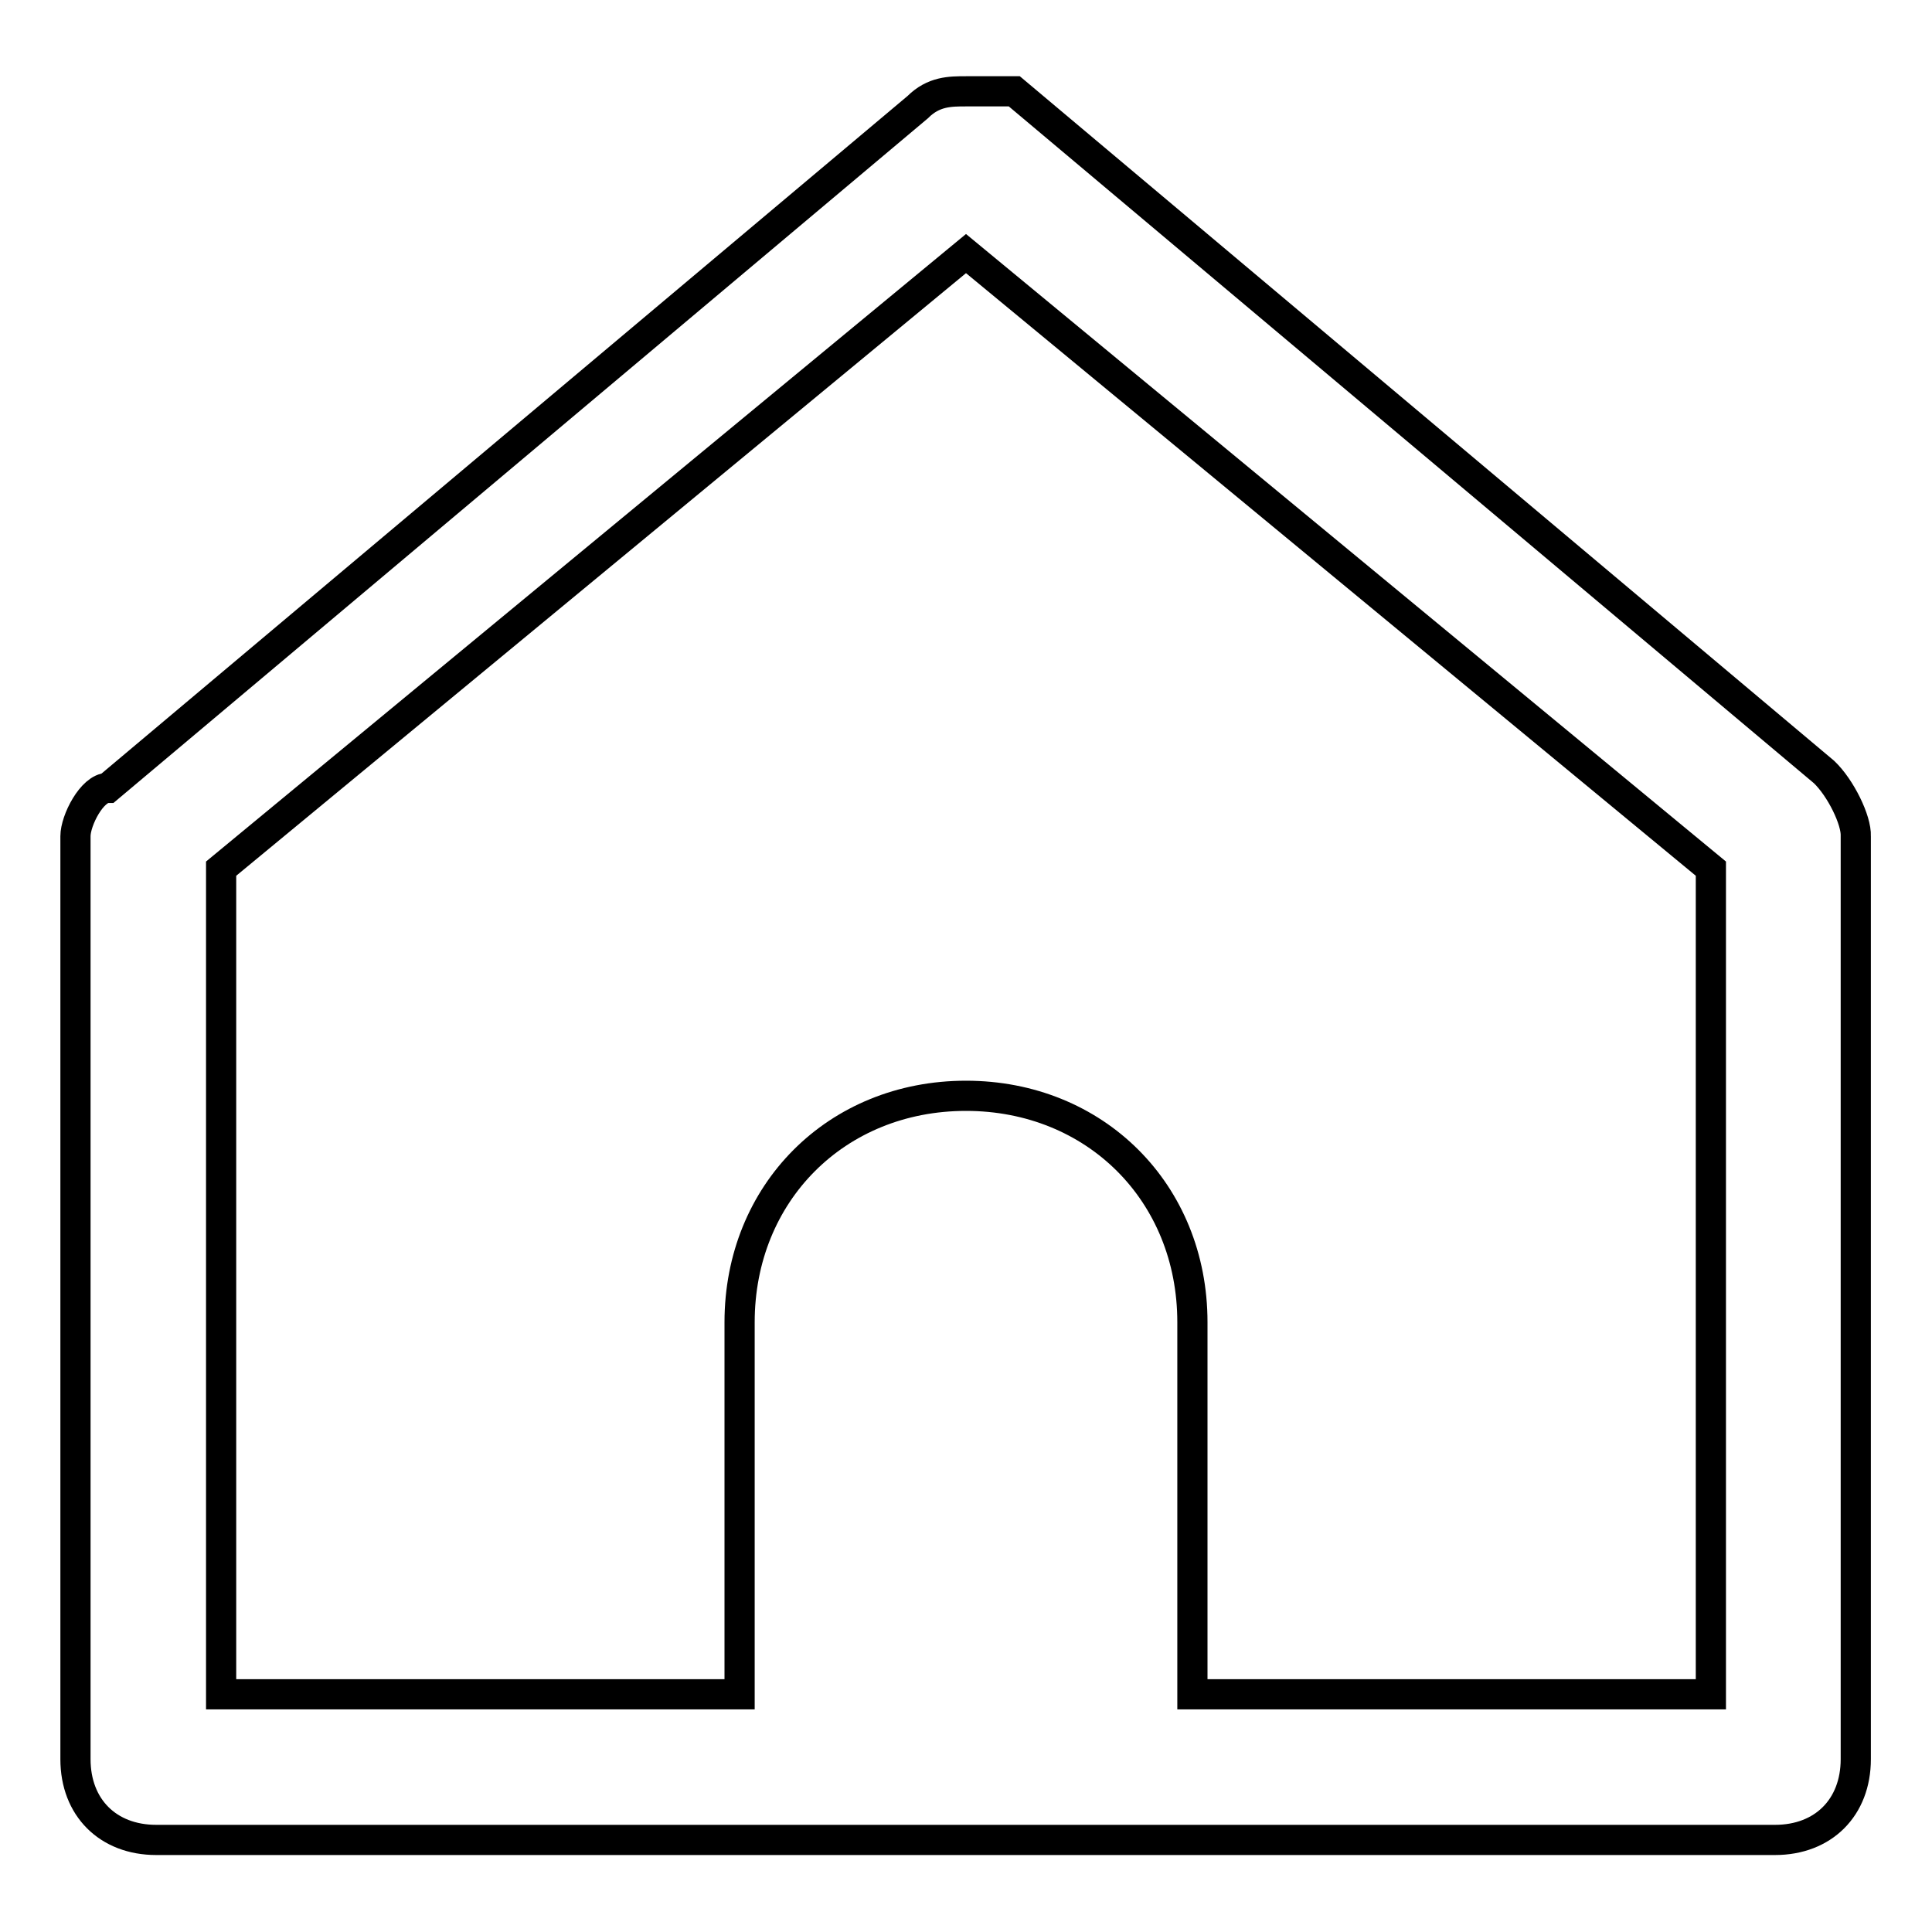 <?xml version="1.0" encoding="utf-8"?>
<!-- Svg Vector Icons : http://www.onlinewebfonts.com/icon -->
<!DOCTYPE svg PUBLIC "-//W3C//DTD SVG 1.1//EN" "http://www.w3.org/Graphics/SVG/1.1/DTD/svg11.dtd">
<svg version="1.1" xmlns="http://www.w3.org/2000/svg" xmlns:xlink="http://www.w3.org/1999/xlink" x="0px" y="0px" viewBox="0 0 256 256" enable-background="new 0 0 256 256" xml:space="preserve">
<g> <path stroke-width="4" fill-opacity="0" stroke="#000000"  d="M241.7,102.3L134.4,12.1c-2.1,0-4.3,0-6.4,0s-4.3,0-6.4,2.1L14.3,104.4c-2.1,0-4.3,4.3-4.3,6.4v122.3 c0,6.4,4.3,10.7,10.7,10.7h214.5c6.4,0,10.7-4.3,10.7-10.7V110.8C246,108.7,243.9,104.4,241.7,102.3z M226.7,224.5H158v-49.3 c0-17.2-12.9-30-30-30c-17.2,0-30,12.9-30,30v49.3H29.3V115.1L128,33.6l98.7,81.5V224.5z"/></g>
</svg>
